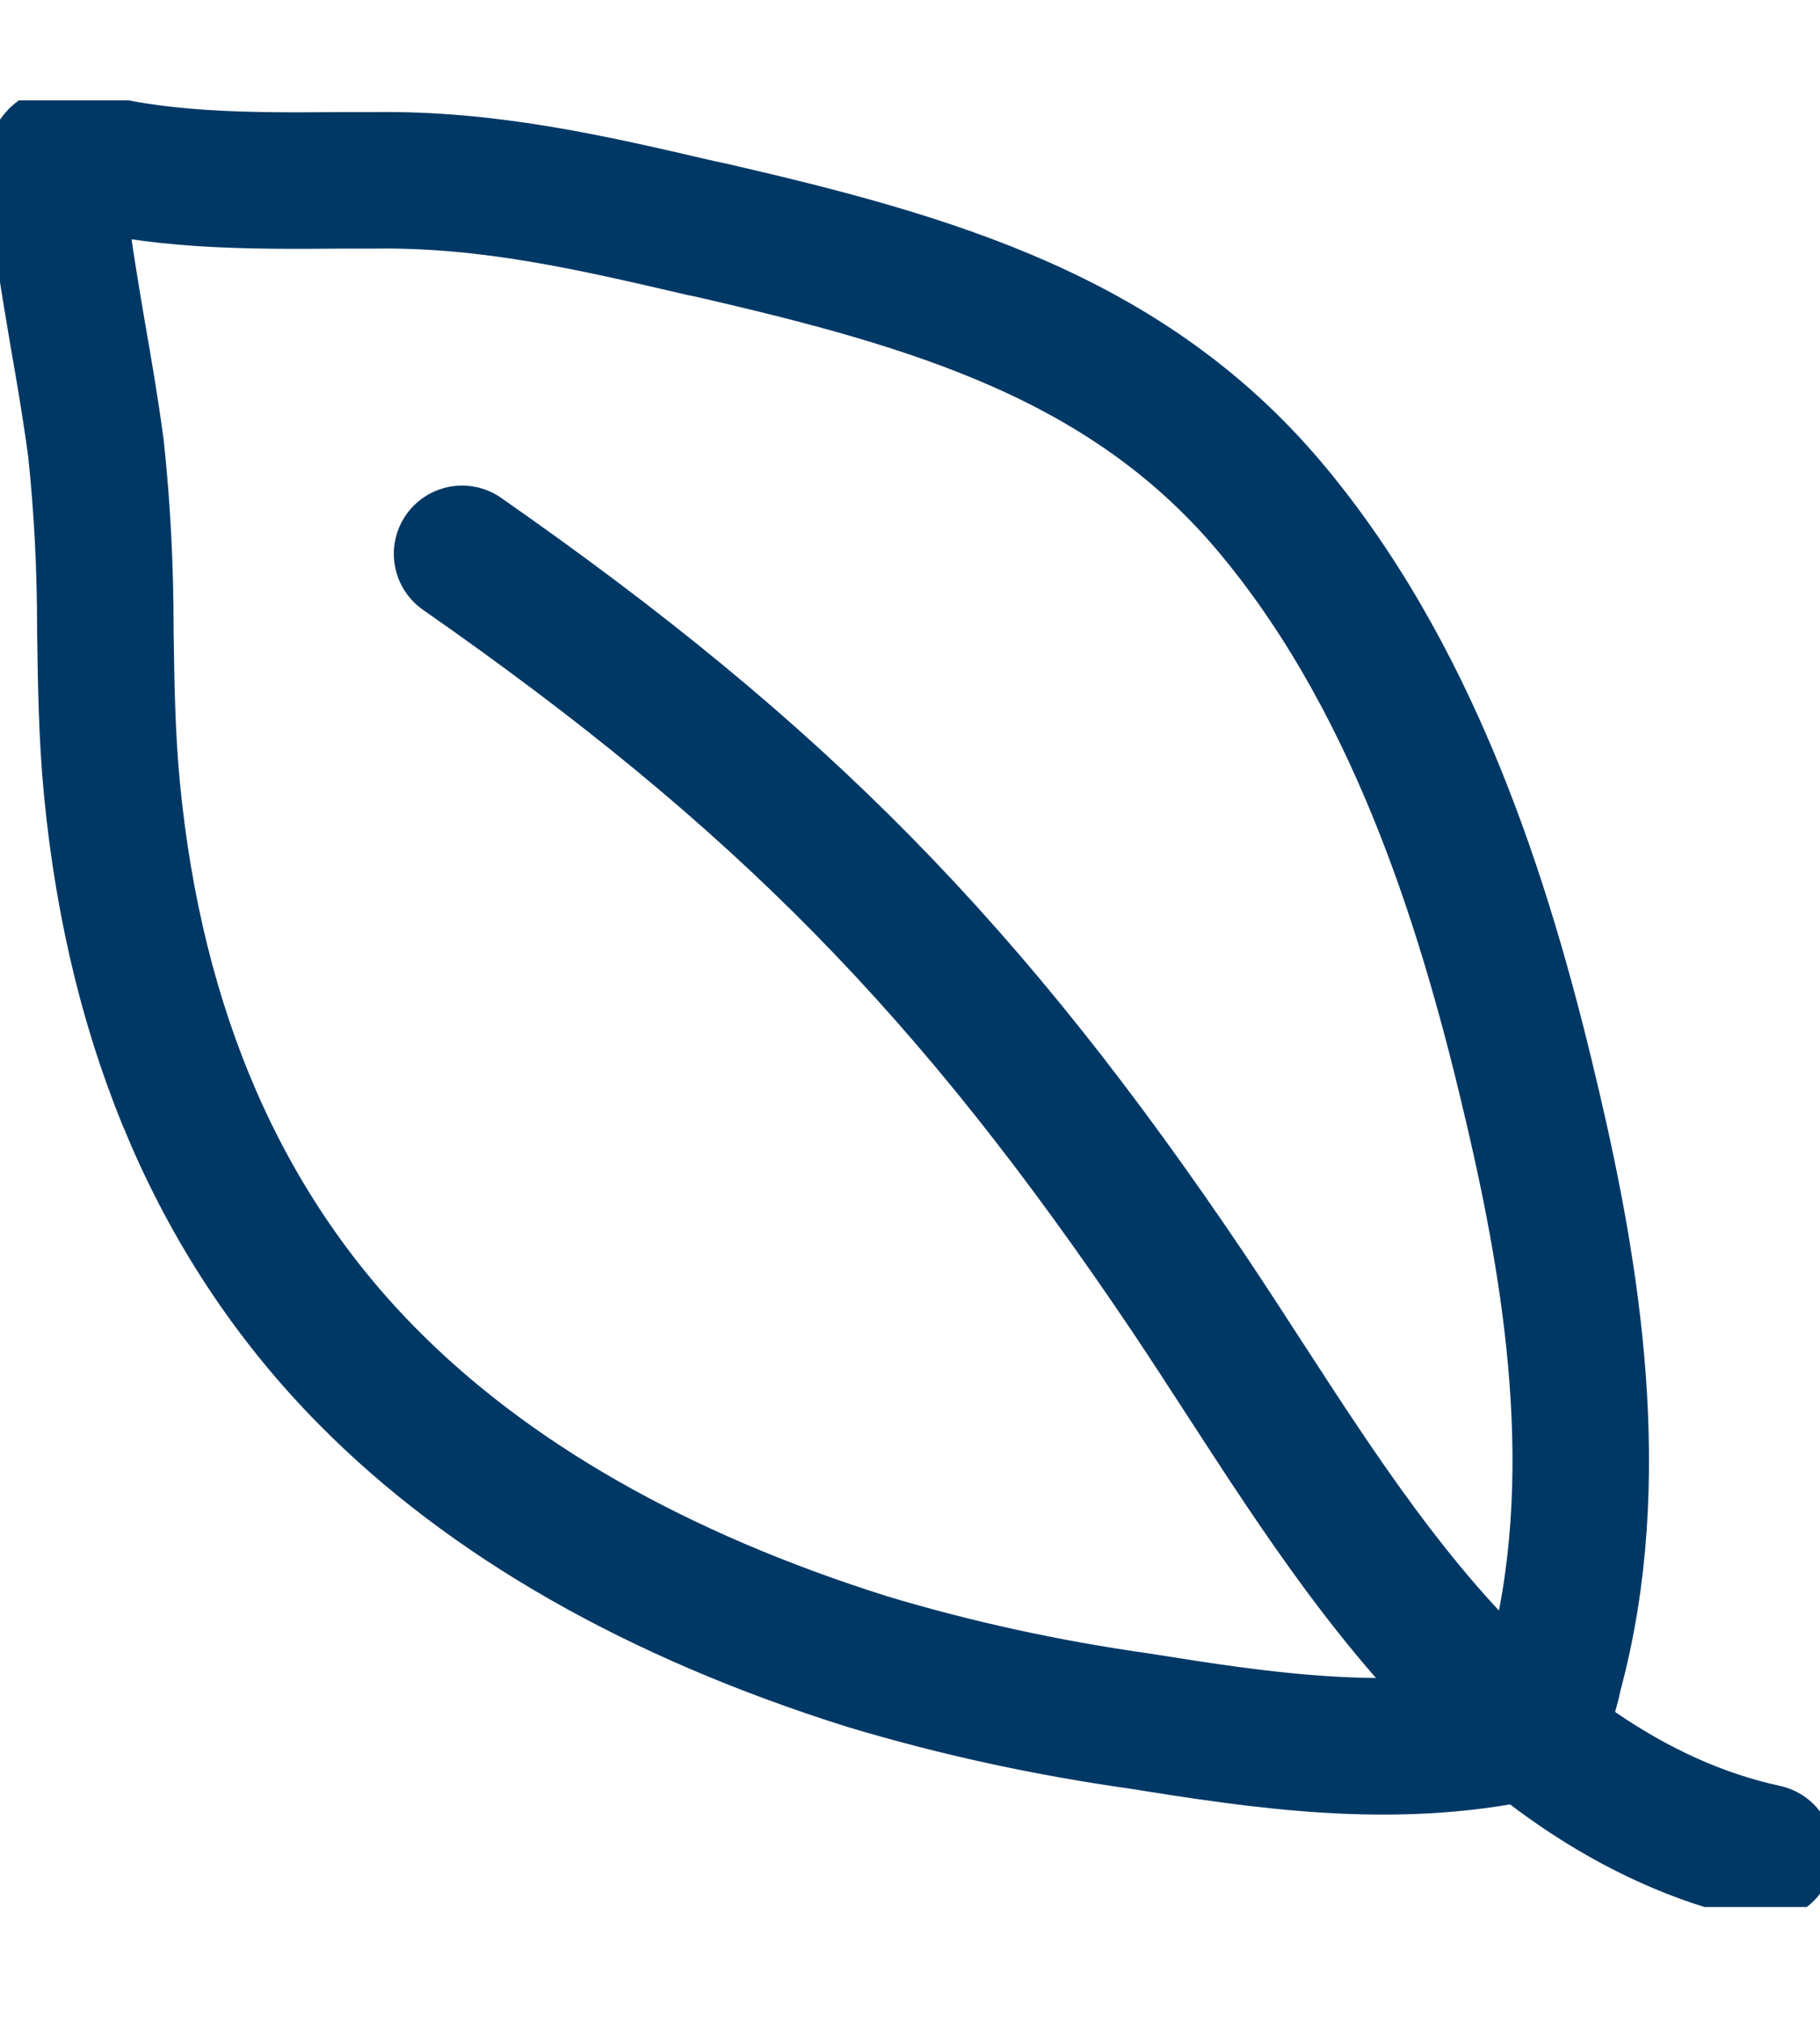 <svg xmlns="http://www.w3.org/2000/svg" fill="none" viewBox="0 0 18 20" height="20" width="18">
<g clip-path="url(#clip0_12818_95573)">
<path stroke-linejoin="round" stroke-linecap="round" stroke-width="1.35" stroke="#003865" d="M15.083 17.124C13.768 17.412 12.439 17.203 11.267 17.016C10.355 16.887 9.457 16.693 8.573 16.427C6.496 15.773 4.836 14.825 3.636 13.61C2.185 12.144 1.337 10.19 1.107 7.797C1.057 7.28 1.049 6.748 1.042 6.231C1.042 5.627 1.013 5.031 0.949 4.434C0.898 4.053 0.834 3.673 0.769 3.306C0.69 2.832 0.604 2.336 0.554 1.84C0.554 1.811 0.568 1.79 0.59 1.776H0.604L0.575 1.754C0.575 1.754 0.546 1.725 0.546 1.704V1.603C0.546 1.567 0.575 1.531 0.611 1.531H0.625C1.531 1.797 2.436 1.79 3.392 1.783H3.708C4.843 1.768 5.864 2.006 6.942 2.257L7.013 2.271C9.234 2.782 11.188 3.342 12.611 5.074C14.063 6.834 14.738 9.141 15.162 10.959C15.536 12.561 15.895 14.631 15.37 16.556C15.37 16.556 15.284 17.038 15.083 17.124V17.124Z"></path>
<path stroke-linejoin="round" stroke-linecap="round" stroke-width="1.35" stroke="#003865" d="M17.461 18.317C16.132 18.03 14.989 17.153 14.098 16.125C13.207 15.098 12.51 13.912 11.755 12.784C9.607 9.594 7.724 7.675 4.57 5.476"></path>
</g>
<defs>
<clipPath id="clip0_12818_95573">
<rect transform="matrix(-1 0 0 1 18 0.992)" fill="white" height="17.863" width="18"></rect>
</clipPath>
</defs>
</svg>
